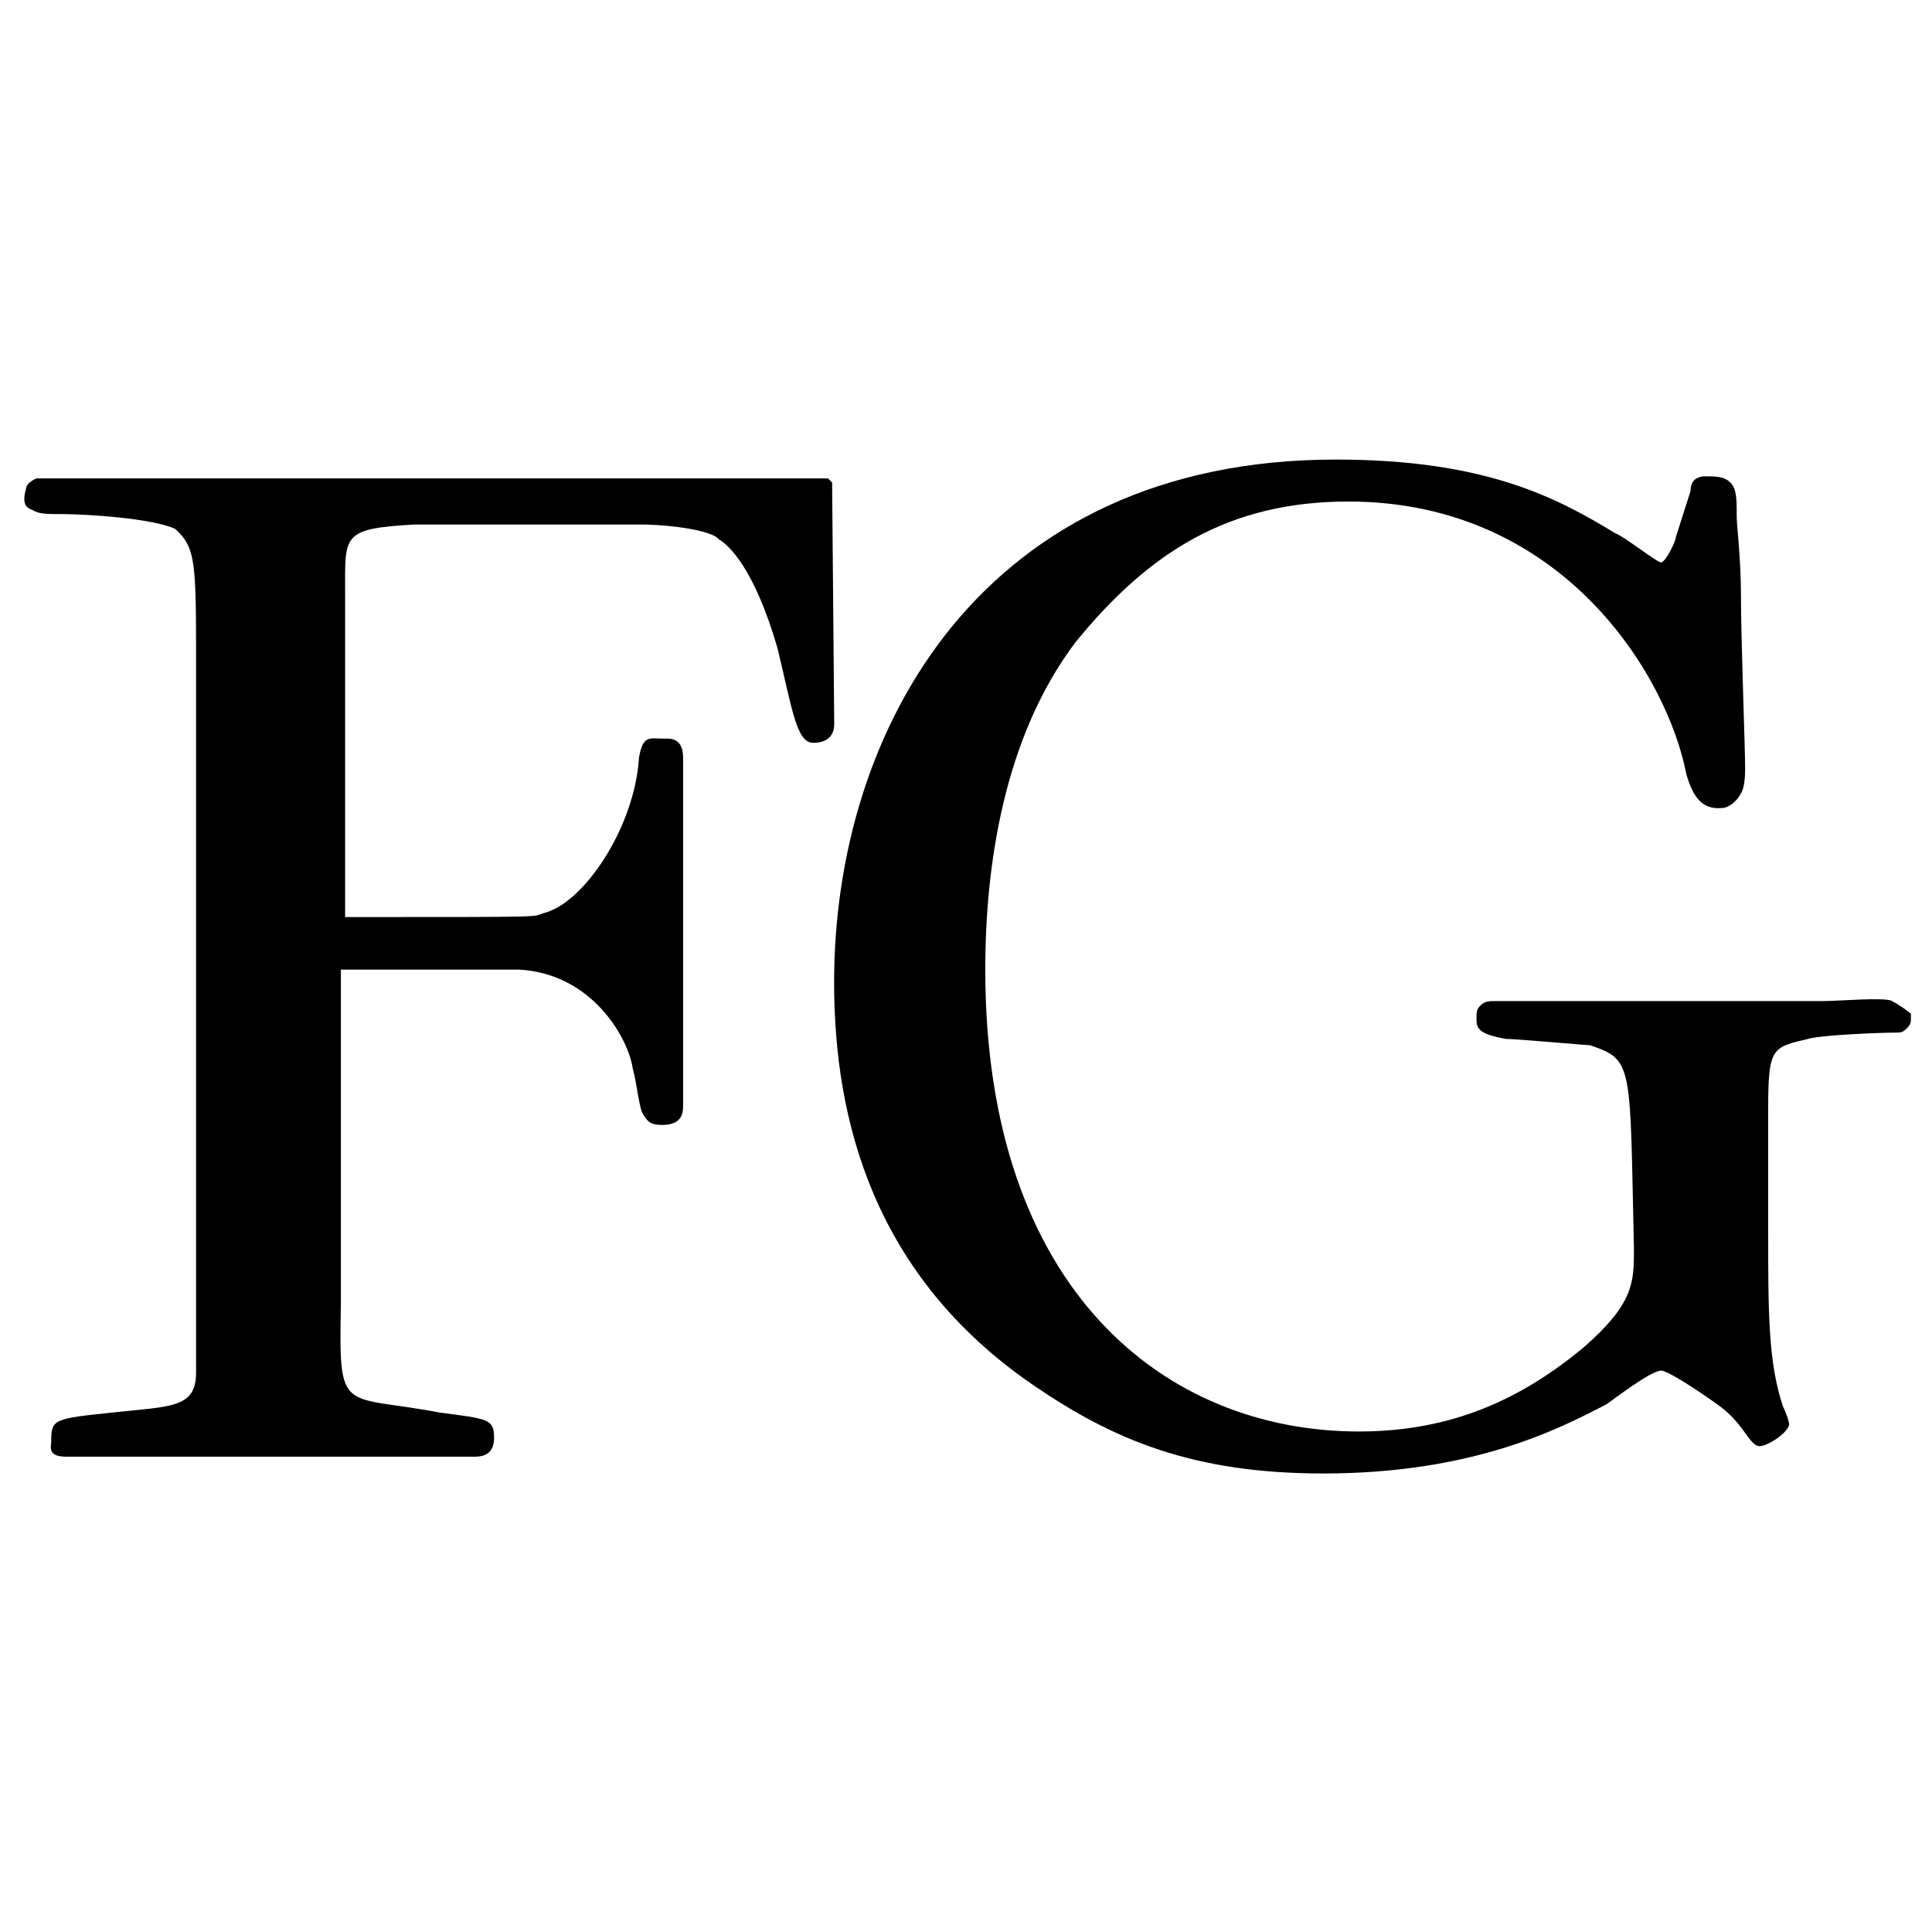 <?xml version="1.0" encoding="UTF-8"?>
<svg id="Layer_1" data-name="Layer 1" xmlns="http://www.w3.org/2000/svg" viewBox="0 0 512 512">
  <path d="M219.39,126.78H9.67s-2.78,1.11-2.78,2.78c-1.11,3.9,0,5.01,1.67,5.57,1.67,1.11,3.9,1.11,7.79,1.11,6.68,0,23.92,1.11,30.04,3.9,5.57,5.01,5.57,8.9,5.57,36.72v186.91c0,9.45-6.68,8.9-22.26,10.57-15.58,1.67-16.13,1.67-16.13,7.79,0,1.11-1.11,3.9,3.9,3.9H125.93c3.34,0,5.01-1.67,5.01-5.01,0-5.01-1.67-5.01-14.46-6.68-26.14-5.01-26.7,1.11-26.14-28.93v-88.45h47.29c19.47,1.11,28.93,18.36,30.04,26.14,1.11,3.9,1.67,10.57,2.78,12.24s1.67,2.78,5.01,2.78c5.01,0,5.57-2.78,5.57-5.01v-92.35c0-5.57-3.9-5.01-5.01-5.01-3.9,0-5.57-1.11-6.68,5.01-1.11,18.36-14.46,38.39-25.03,41.16-3.9,1.11,3.9,1.11-52.85,1.11v-85.67c0-15.58-1.11-17.25,18.36-18.36h59.52c8.9,0,19.47,1.67,21.14,3.9,2.78,1.67,9.45,7.79,15.58,28.93,3.9,16.13,5.01,25.03,9.45,25.03,2.78,0,5.57-1.11,5.57-5.01l-.56-63.98-1.11-1.11h0Z"/>
  <path d="M501.44,265.3c-1.67-1.11-14.46,0-18.36,0h-86.78c-1.67,0-2.78,0-3.9,1.11s-1.11,1.67-1.11,3.9c0,2.78,1.67,3.9,7.78,5.01,2.78,0,21.14,1.67,22.26,1.67,11.68,3.9,10.57,5.01,11.68,53.97,0,8.9,0,14.46-13.35,26.14-16.13,13.35-34.49,22.26-59.52,22.26-51.18,0-99.03-37.28-99.03-122.39,0-27.81,5.01-61.75,23.92-86.78,19.47-23.92,40.61-37.28,72.32-37.28,56.74,0,84.56,46.17,89.56,72.32,1.67,5.57,3.9,9.45,9.45,8.9,1.67,0,3.9-1.67,5.01-3.9,.74-1.11,1.11-3.34,1.11-6.68,0-5.57-1.11-33.94-1.11-46.17,0-8.9-1.11-18.36-1.11-20.03,0-5.01,0-7.79-1.67-9.45s-3.9-1.67-6.68-1.67-3.9,1.67-3.9,3.9l-3.9,12.24c0,1.11-2.78,6.68-3.9,6.68s-9.45-6.68-12.24-7.79c-15.55-9.46-34.46-19.47-73.96-19.47-93.46,0-132.96,71.2-132.96,138.52,0,36.72,10.57,77.88,52.85,106.81,21.14,14.46,42.28,23.37,76.77,23.37,39.49,0,62.31-11.68,75.1-18.36,1.67-1.11,11.68-8.9,14.46-8.9,1.67,0,9.45,5.01,15.58,9.45,6.68,5.01,7.78,10.57,10.57,10.57,1.67,0,6.68-2.78,7.78-5.57,0-1.11-1.11-3.9-1.67-5.01-3.9-11.68-3.9-25.03-3.9-46.17v-32.82c0-16.13,1.11-16.13,10.57-18.36,3.9-1.11,20.03-1.67,23.37-1.67,1.11,0,1.67,0,2.78-1.11s1.11-1.67,1.11-2.78v-1.11c-1.86-1.48-3.53-2.6-5.01-3.34h0v.02Z"/>
</svg>